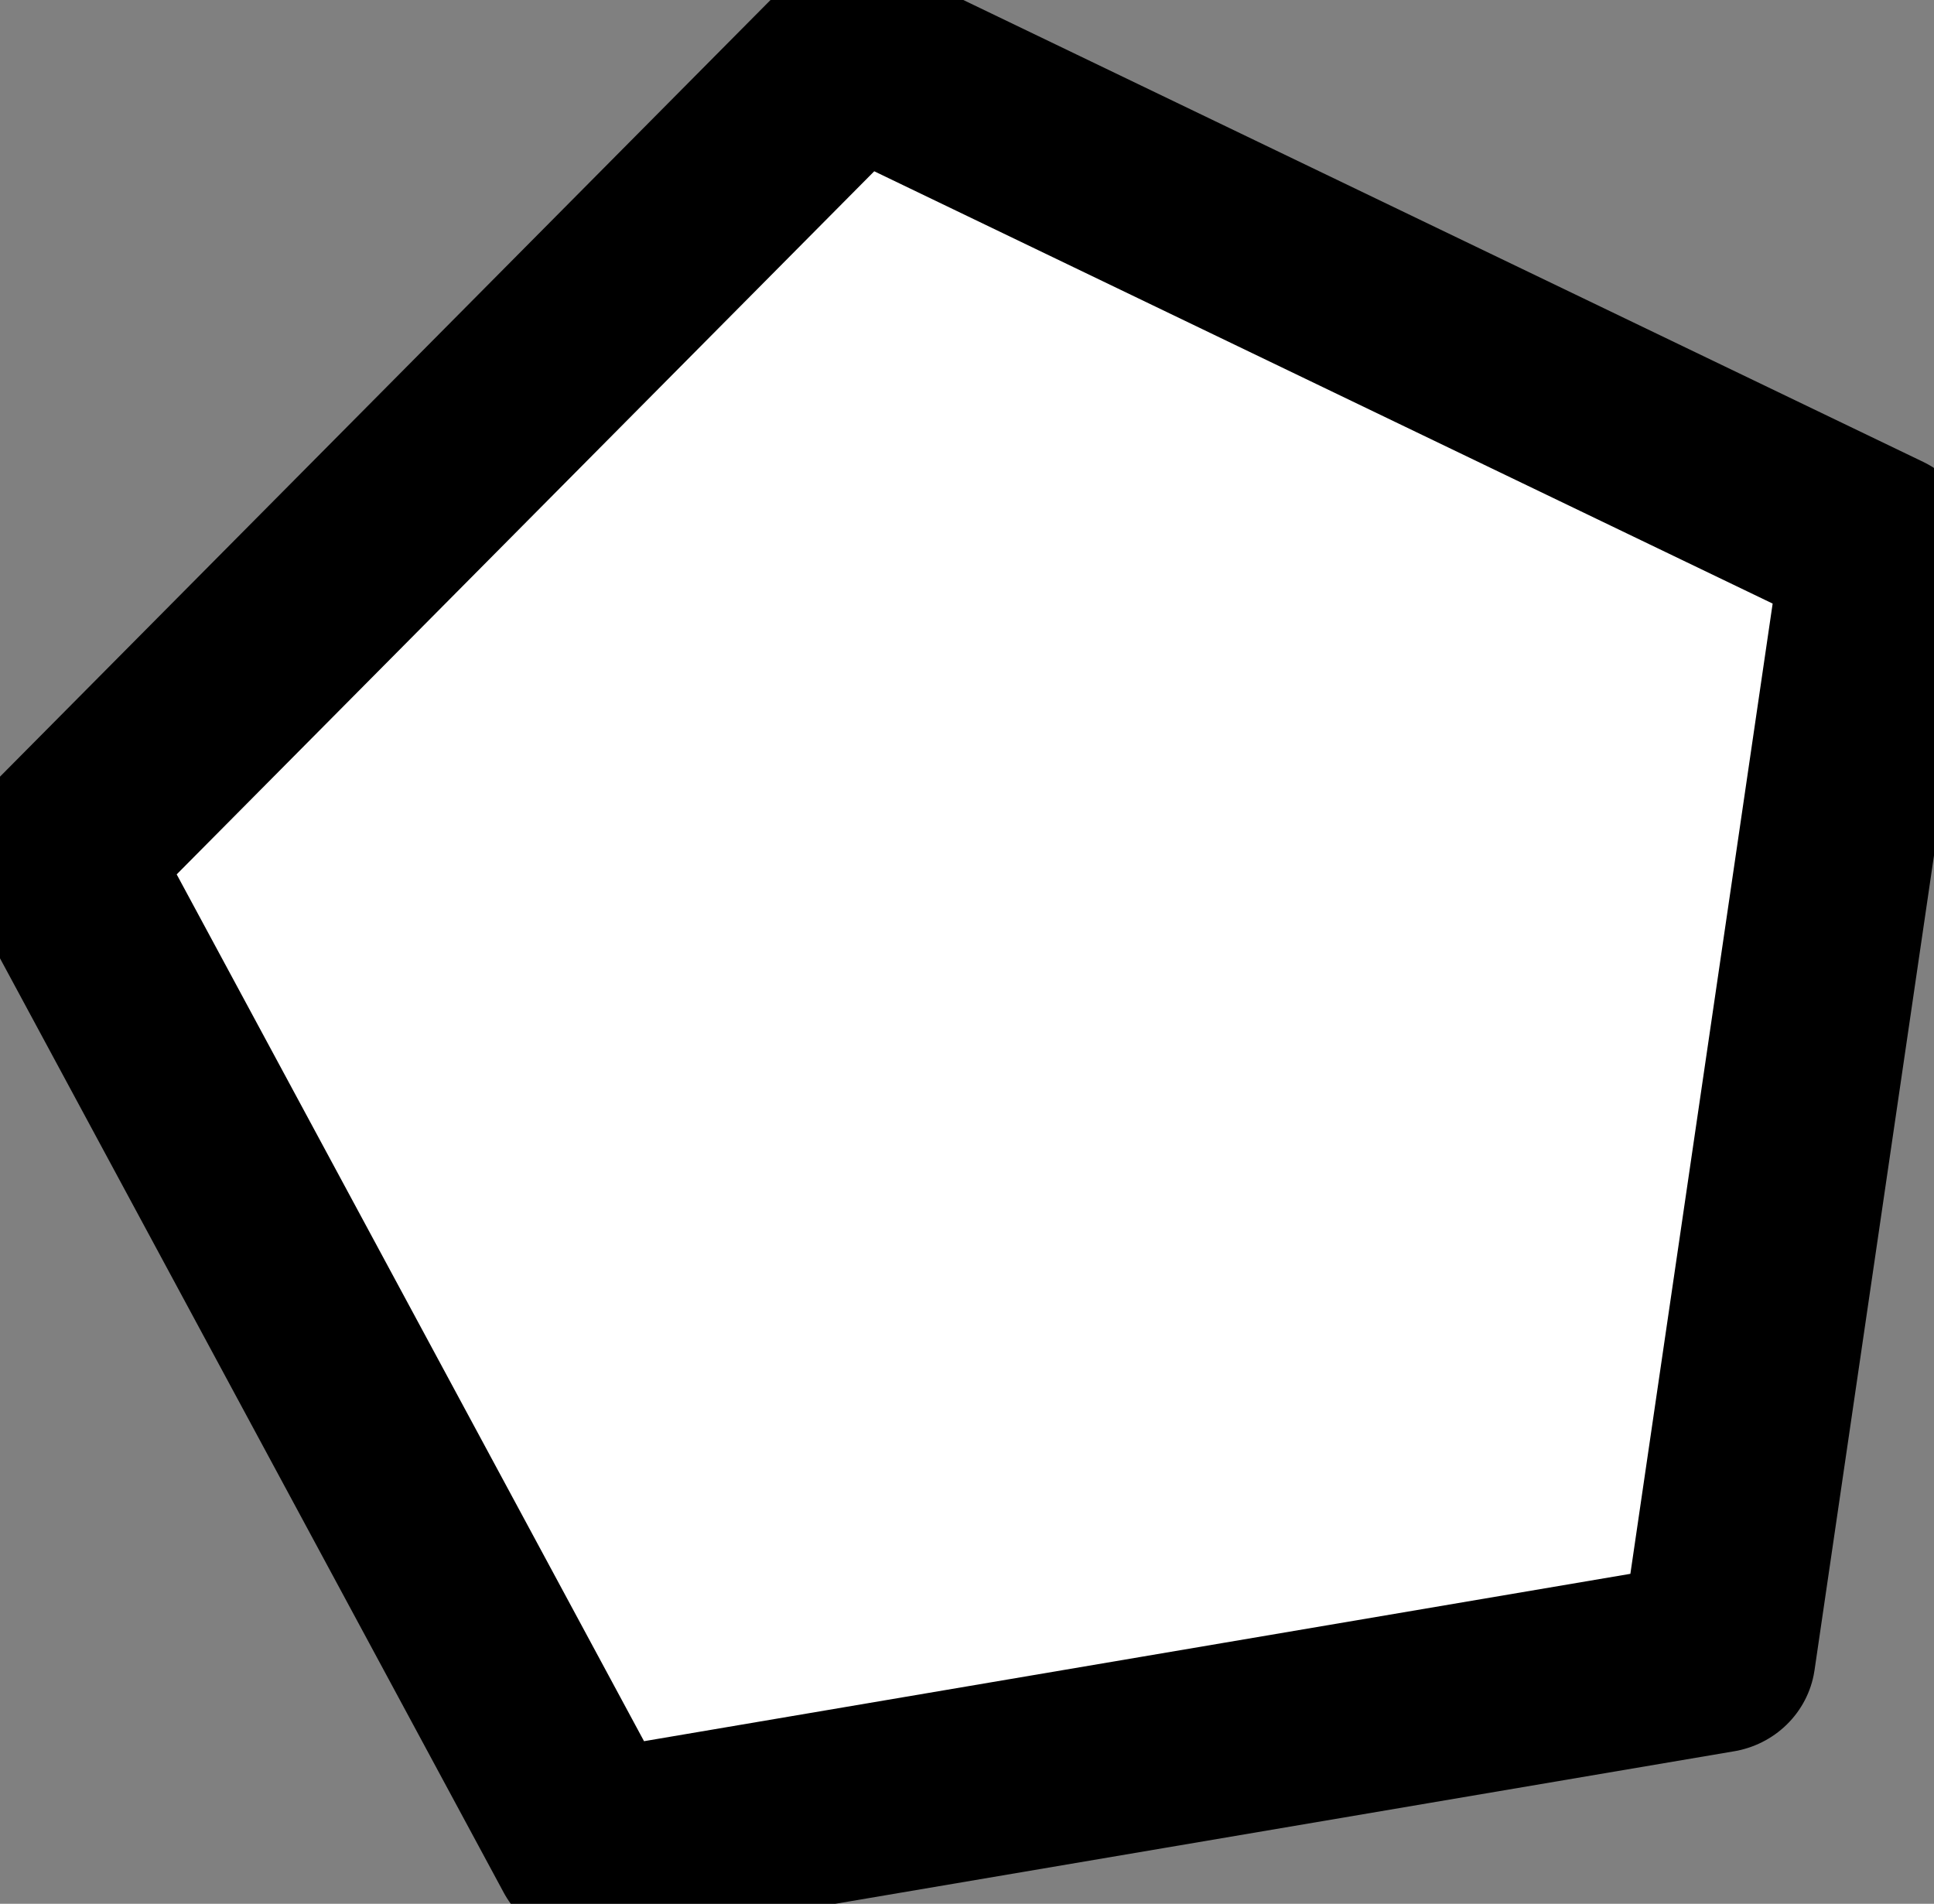 <?xml version="1.0" encoding="UTF-8" standalone="no"?>
<!-- Created with Inkscape (http://www.inkscape.org/) -->

<svg
   xmlns:dc="http://purl.org/dc/elements/1.1/"
   xmlns:cc="http://creativecommons.org/ns#"
   xmlns:rdf="http://www.w3.org/1999/02/22-rdf-syntax-ns#"
   xmlns:svg="http://www.w3.org/2000/svg"
   xmlns="http://www.w3.org/2000/svg"
   xmlns:sodipodi="http://sodipodi.sourceforge.net/DTD/sodipodi-0.dtd"
   xmlns:inkscape="http://www.inkscape.org/namespaces/inkscape"
   width="19.916mm"
   height="19.603mm"
   viewBox="0 0 19.916 19.603"
   version="1.1"
   id="svg8"
   inkscape:version="0.92.1 r15371"
   sodipodi:docname="pentagonBtn.svg">
  <rect x="0" y="0" width="19.916" height="19.603" fill="#808080" stroke="none"/>
  <defs
     id="defs2" />
  <sodipodi:namedview
     id="base"
     pagecolor="#ffffff"
     bordercolor="#666666"
     borderopacity="1.0"
     inkscape:pageopacity="0.0"
     inkscape:pageshadow="2"
     inkscape:zoom="3.3215898"
     inkscape:cx="29.597404"
     inkscape:cy="18.345089"
     inkscape:document-units="mm"
     inkscape:current-layer="layer1"
     showgrid="false"
     inkscape:window-width="1366"
     inkscape:window-height="705"
     inkscape:window-x="-8"
     inkscape:window-y="-8"
     inkscape:window-maximized="1" />
  <g
     inkscape:label="Layer 1"
     inkscape:groupmode="layer"
     id="layer1"
     transform="translate(-27.856,-37.012)">
    <path
       sodipodi:type="star"
       style="opacity:1;fill:#ffffff;fill-opacity:1;fill-rule:evenodd;stroke:#000000;stroke-width:3.515;stroke-linejoin:round;stroke-miterlimit:4;stroke-dasharray:none;stroke-dashoffset:0;stroke-opacity:1"
       id="path4485"
       sodipodi:sides="5"
       sodipodi:cx="46.060097"
       sodipodi:cy="39.920399"
       sodipodi:r1="17.422674"
       sodipodi:r2="12.319691"
       sodipodi:arg1="0.77090642"
       sodipodi:arg2="1.399225"
       inkscape:flatsided="true"
       inkscape:rounded="0"
       inkscape:randomized="0"
       d="M 58.557,52.06 38.376,55.557 28.814,37.445 43.086,22.754 61.468,31.787 Z"
       transform="matrix(0.575,0,0,0.563,11.871,24.76)" />
  </g>
</svg>
